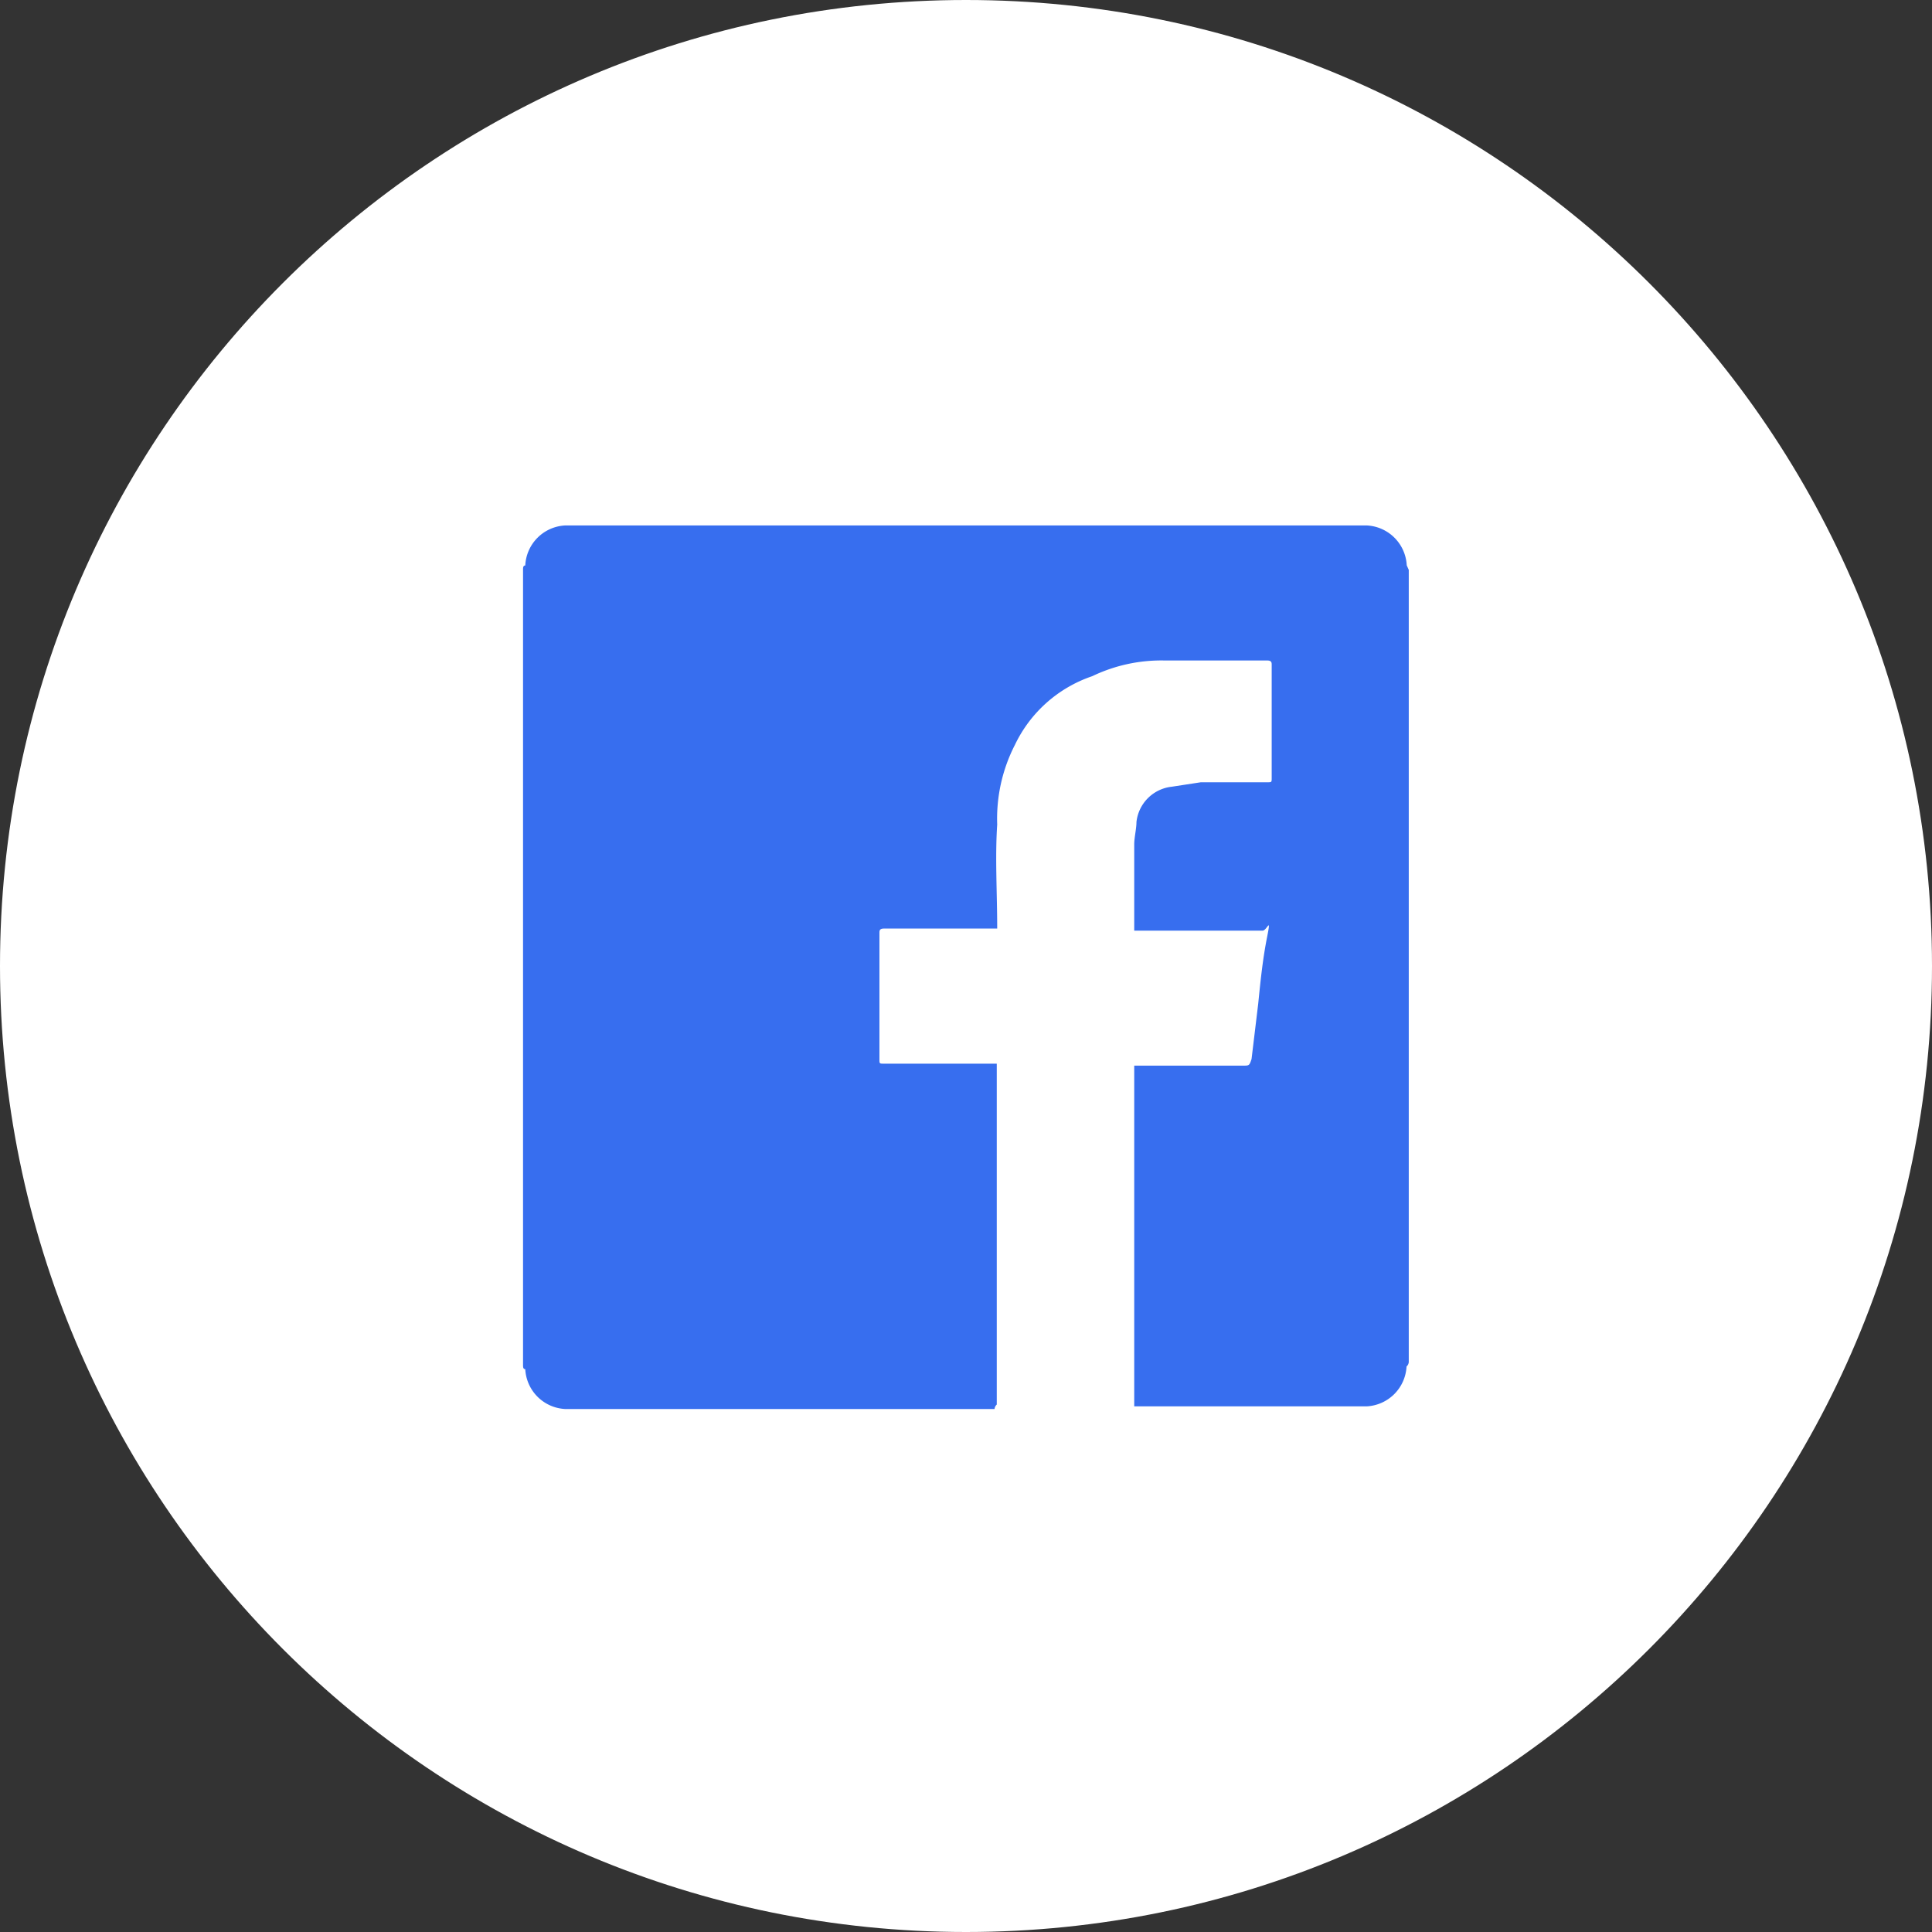<svg xmlns="http://www.w3.org/2000/svg" xmlns:xlink="http://www.w3.org/1999/xlink" width="40" height="40" viewBox="0 0 40 40">
  <rect x="0" y="0" width="40" height="40" fill="#333333" stroke="none"/>
  <defs>
    <clipPath id="clip-path">
      <rect id="Rectangle_2175" data-name="Rectangle 2175" width="22" height="22" transform="translate(134 593)" fill="#fff" stroke="#707070" stroke-width="1"/>
    </clipPath>
  </defs>
  <g id="Facebook" transform="translate(-1318 -4326)">
    <g id="Path_1508" data-name="Path 1508" transform="translate(1318 4326)" fill="#fff">
      <path d="M 20 39.5 C 17.367 39.5 14.814 38.984 12.41 37.968 C 10.088 36.986 8.002 35.58 6.211 33.789 C 4.42 31.998 3.014 29.912 2.032 27.59 C 1.016 25.186 0.5 22.633 0.5 20 C 0.5 17.367 1.016 14.814 2.032 12.41 C 3.014 10.088 4.42 8.002 6.211 6.211 C 8.002 4.42 10.088 3.014 12.41 2.032 C 14.814 1.016 17.367 0.5 20 0.5 C 22.633 0.5 25.186 1.016 27.59 2.032 C 29.912 3.014 31.998 4.42 33.789 6.211 C 35.58 8.002 36.986 10.088 37.968 12.41 C 38.984 14.814 39.5 17.367 39.5 20 C 39.5 22.633 38.984 25.186 37.968 27.59 C 36.986 29.912 35.58 31.998 33.789 33.789 C 31.998 35.58 29.912 36.986 27.59 37.968 C 25.186 38.984 22.633 39.5 20 39.5 Z" stroke="none"/>
      <path d="M 20 1 C 17.435 1 14.946 1.502 12.605 2.493 C 10.342 3.45 8.31 4.82 6.565 6.565 C 4.82 8.31 3.45 10.342 2.493 12.605 C 1.502 14.946 1 17.435 1 20 C 1 22.565 1.502 25.054 2.493 27.395 C 3.45 29.658 4.82 31.69 6.565 33.435 C 8.31 35.18 10.342 36.55 12.605 37.507 C 14.946 38.498 17.435 39 20 39 C 22.565 39 25.054 38.498 27.395 37.507 C 29.658 36.55 31.69 35.18 33.435 33.435 C 35.18 31.69 36.55 29.658 37.507 27.395 C 38.498 25.054 39 22.565 39 20 C 39 17.435 38.498 14.946 37.507 12.605 C 36.55 10.342 35.18 8.31 33.435 6.565 C 31.69 4.82 29.658 3.45 27.395 2.493 C 25.054 1.502 22.565 1 20 1 M 20 0 C 31.046 0 40 8.954 40 20 C 40 31.046 31.046 40 20 40 C 8.954 40 0 31.046 0 20 C 0 8.954 8.954 0 20 0 Z" stroke="none" fill="#fff"/>
    </g>
    <g id="facebook-2" data-name="facebook" transform="translate(1193 3742)" clip-path="url(#clip-path)">
      <g id="Layer_2" data-name="Layer 2" transform="translate(134 593)">
        <g id="invisible_box" data-name="invisible box">
          <rect id="Rectangle_2173" data-name="Rectangle 2173" width="22" height="22" fill="none"/>
          <rect id="Rectangle_2174" data-name="Rectangle 2174" width="22" height="22" fill="none"/>
        </g>
        <g id="icons_Q2" data-name="icons Q2">
          <path id="Path_1185" data-name="Path 1185" d="M20.167,2.8V19.2a.138.138,0,0,1-.046.092.871.871,0,0,1-.825.825H14.483V13.063h2.246c.137,0,.137,0,.183-.137l.138-1.146c.046-.458.092-.917.183-1.375s0-.137-.092-.137H14.483V8.479c0-.137.046-.321.046-.458a.825.825,0,0,1,.733-.733l.6-.092h1.375c.092,0,.092,0,.092-.092V4.767c0-.046,0-.092-.092-.092H15.125A3.3,3.3,0,0,0,13.613,5a2.75,2.75,0,0,0-1.6,1.421,3.346,3.346,0,0,0-.367,1.65c-.046.687,0,1.421,0,2.154H9.3c-.092,0-.092.046-.092.092v2.613c0,.092,0,.092.092.092h2.337v7.058a.138.138,0,0,0-.046.092H2.7a.871.871,0,0,1-.825-.825c-.046,0-.046-.046-.046-.092V2.8c0-.046,0-.092.046-.092A.871.871,0,0,1,2.7,1.879H19.3a.871.871,0,0,1,.825.825Z" fill="#376eef"/>
        </g>
      </g>
    </g>
  </g>
</svg>

